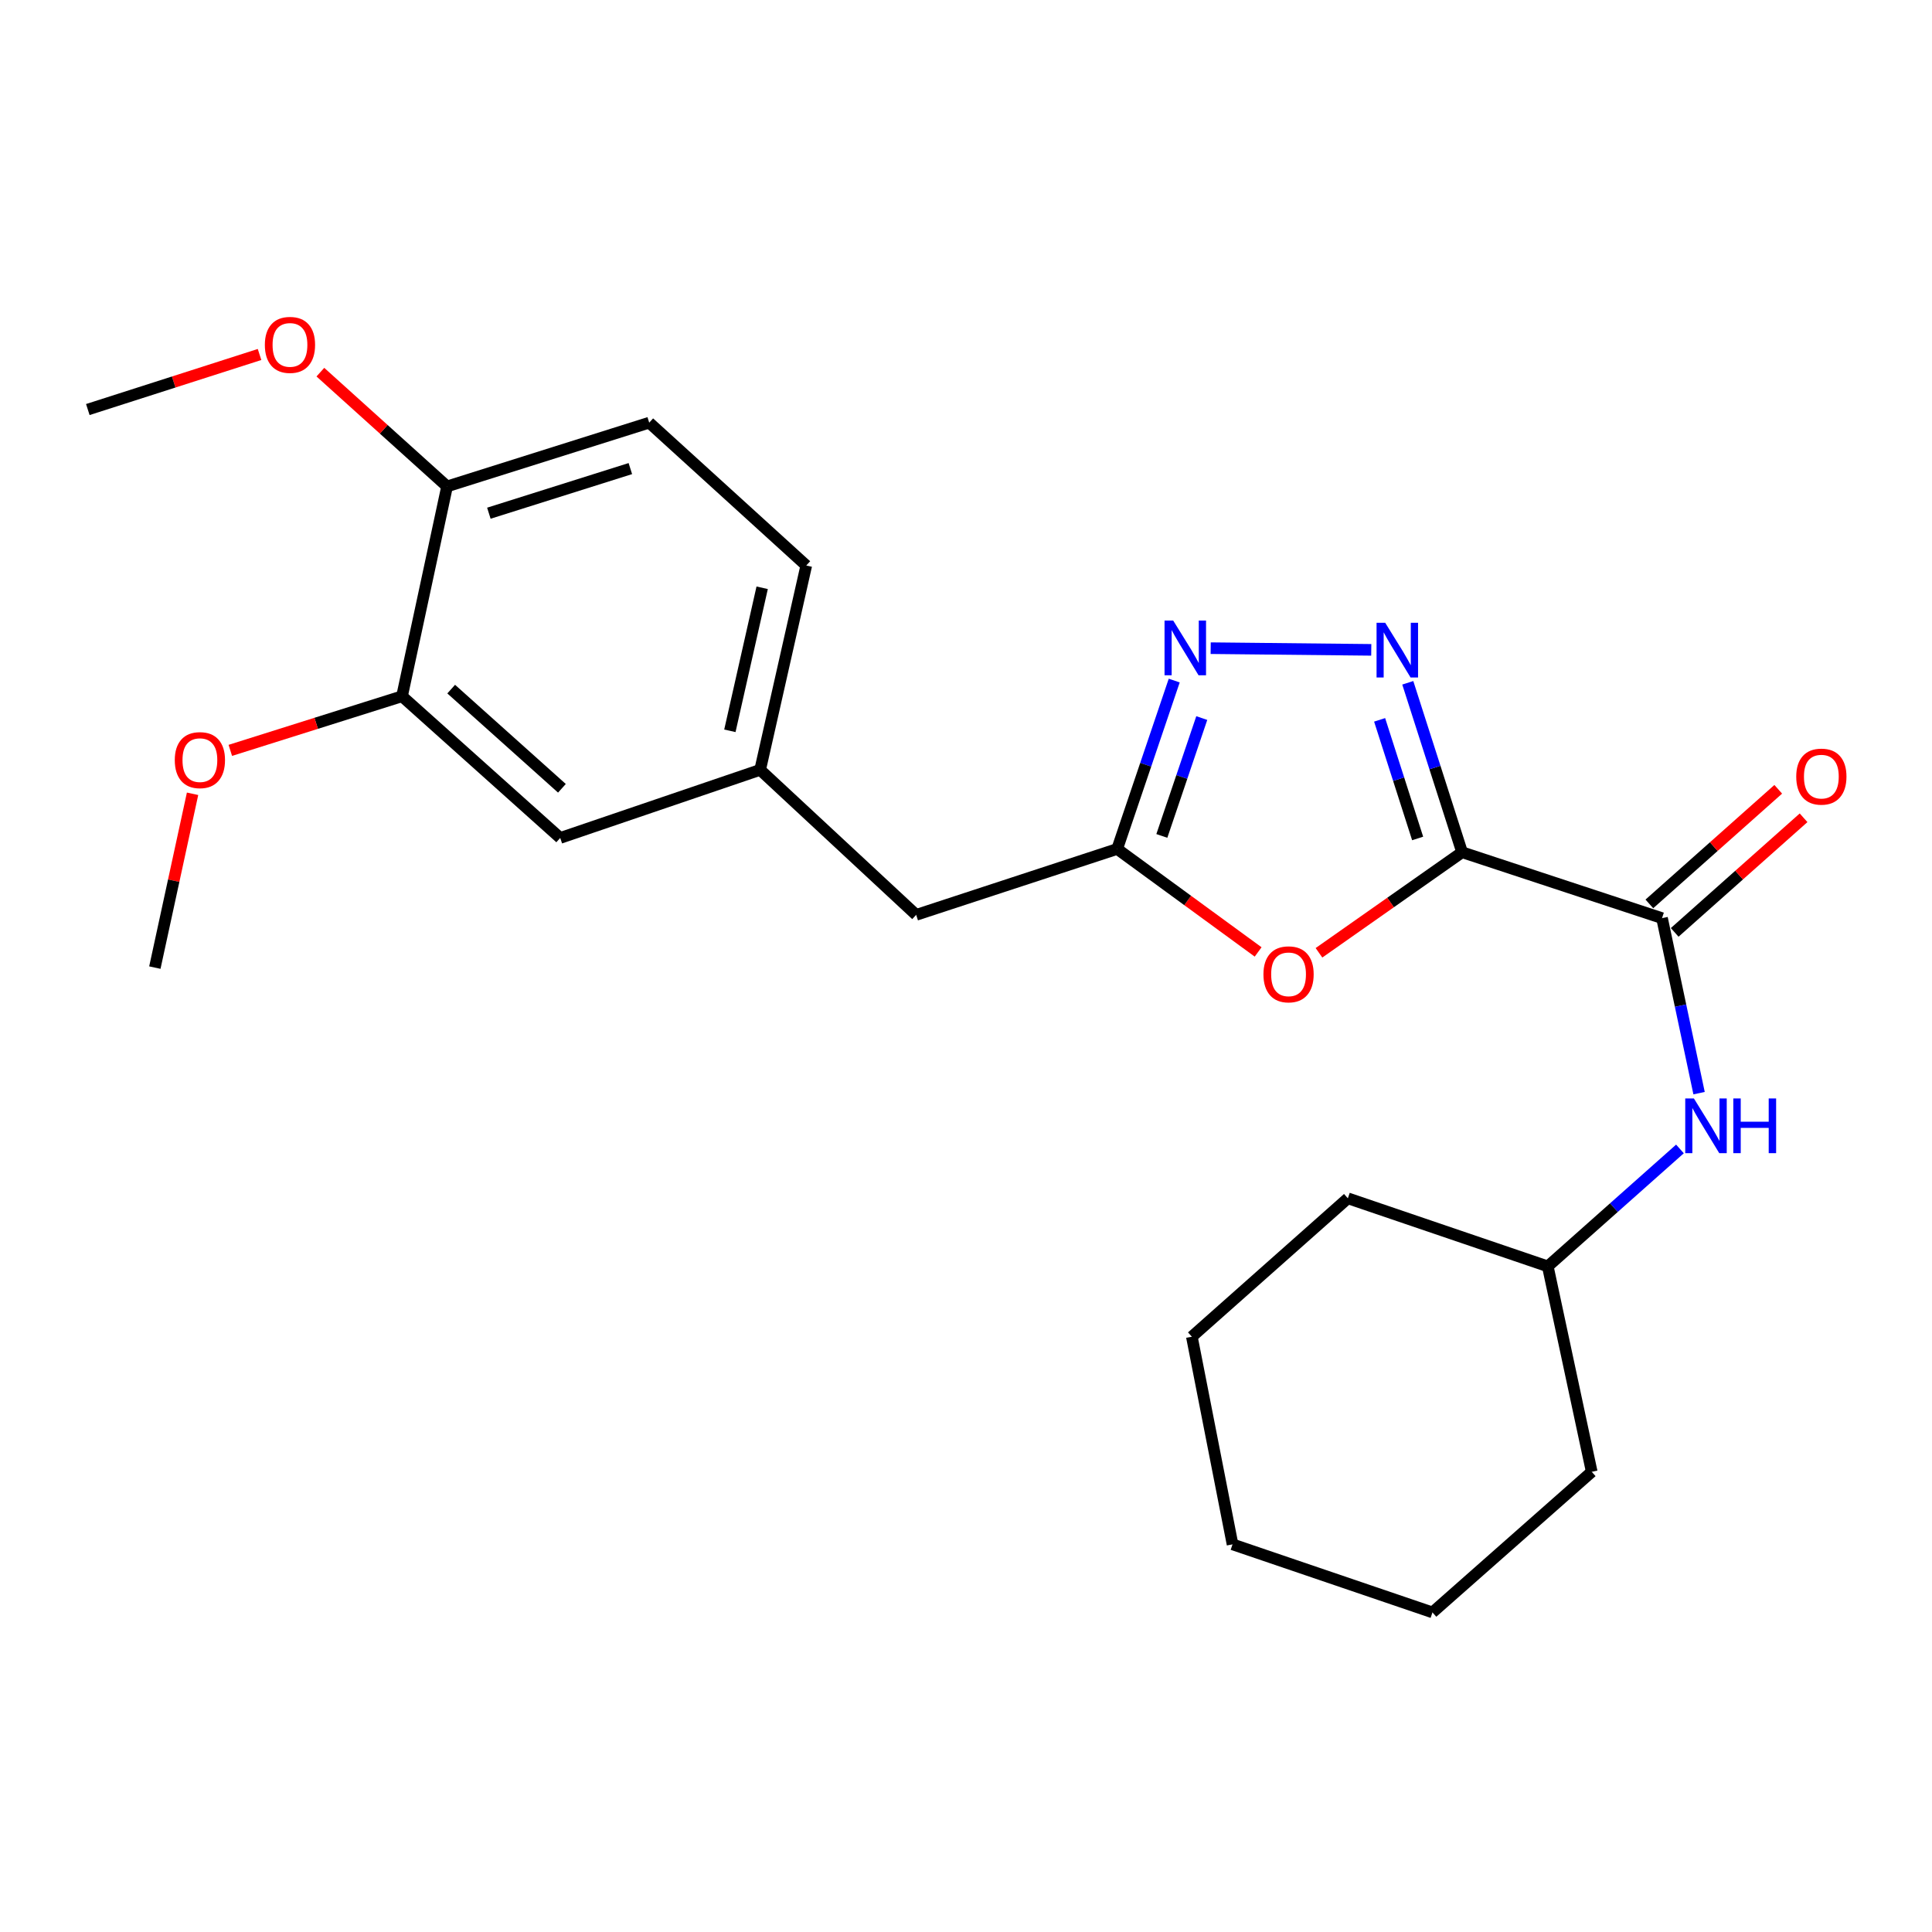 <?xml version='1.0' encoding='iso-8859-1'?>
<svg version='1.1' baseProfile='full'
              xmlns='http://www.w3.org/2000/svg'
                      xmlns:rdkit='http://www.rdkit.org/xml'
                      xmlns:xlink='http://www.w3.org/1999/xlink'
                  xml:space='preserve'
width='1000px' height='1000px' viewBox='0 0 1000 1000'>
<!-- END OF HEADER -->
<rect style='opacity:1.0;fill:#FFFFFF;stroke:none' width='1000' height='1000' x='0' y='0'> </rect>
<path class='bond-0' d='M 756.778,441.119 L 742.721,397.266' style='fill:none;fill-rule:evenodd;stroke:#000000;stroke-width:6px;stroke-linecap:butt;stroke-linejoin:miter;stroke-opacity:1' />
<path class='bond-0' d='M 742.721,397.266 L 728.664,353.413' style='fill:none;fill-rule:evenodd;stroke:#0000FF;stroke-width:6px;stroke-linecap:butt;stroke-linejoin:miter;stroke-opacity:1' />
<path class='bond-0' d='M 733.771,433.986 L 723.931,403.289' style='fill:none;fill-rule:evenodd;stroke:#000000;stroke-width:6px;stroke-linecap:butt;stroke-linejoin:miter;stroke-opacity:1' />
<path class='bond-0' d='M 723.931,403.289 L 714.091,372.592' style='fill:none;fill-rule:evenodd;stroke:#0000FF;stroke-width:6px;stroke-linecap:butt;stroke-linejoin:miter;stroke-opacity:1' />
<path class='bond-1' d='M 756.778,441.119 L 719.738,467.142' style='fill:none;fill-rule:evenodd;stroke:#000000;stroke-width:6px;stroke-linecap:butt;stroke-linejoin:miter;stroke-opacity:1' />
<path class='bond-1' d='M 719.738,467.142 L 682.699,493.166' style='fill:none;fill-rule:evenodd;stroke:#FF0000;stroke-width:6px;stroke-linecap:butt;stroke-linejoin:miter;stroke-opacity:1' />
<path class='bond-3' d='M 756.778,441.119 L 860.261,475.233' style='fill:none;fill-rule:evenodd;stroke:#000000;stroke-width:6px;stroke-linecap:butt;stroke-linejoin:miter;stroke-opacity:1' />
<path class='bond-2' d='M 709.761,336.365 L 626.649,335.494' style='fill:none;fill-rule:evenodd;stroke:#0000FF;stroke-width:6px;stroke-linecap:butt;stroke-linejoin:miter;stroke-opacity:1' />
<path class='bond-4' d='M 651.208,492.724 L 614.728,466.072' style='fill:none;fill-rule:evenodd;stroke:#FF0000;stroke-width:6px;stroke-linecap:butt;stroke-linejoin:miter;stroke-opacity:1' />
<path class='bond-4' d='M 614.728,466.072 L 578.248,439.42' style='fill:none;fill-rule:evenodd;stroke:#000000;stroke-width:6px;stroke-linecap:butt;stroke-linejoin:miter;stroke-opacity:1' />
<path class='bond-24' d='M 607.775,352.263 L 593.012,395.841' style='fill:none;fill-rule:evenodd;stroke:#0000FF;stroke-width:6px;stroke-linecap:butt;stroke-linejoin:miter;stroke-opacity:1' />
<path class='bond-24' d='M 593.012,395.841 L 578.248,439.42' style='fill:none;fill-rule:evenodd;stroke:#000000;stroke-width:6px;stroke-linecap:butt;stroke-linejoin:miter;stroke-opacity:1' />
<path class='bond-24' d='M 622.035,371.667 L 611.7,402.172' style='fill:none;fill-rule:evenodd;stroke:#0000FF;stroke-width:6px;stroke-linecap:butt;stroke-linejoin:miter;stroke-opacity:1' />
<path class='bond-24' d='M 611.7,402.172 L 601.366,432.677' style='fill:none;fill-rule:evenodd;stroke:#000000;stroke-width:6px;stroke-linecap:butt;stroke-linejoin:miter;stroke-opacity:1' />
<path class='bond-5' d='M 860.261,475.233 L 869.85,520.522' style='fill:none;fill-rule:evenodd;stroke:#000000;stroke-width:6px;stroke-linecap:butt;stroke-linejoin:miter;stroke-opacity:1' />
<path class='bond-5' d='M 869.85,520.522 L 879.439,565.81' style='fill:none;fill-rule:evenodd;stroke:#0000FF;stroke-width:6px;stroke-linecap:butt;stroke-linejoin:miter;stroke-opacity:1' />
<path class='bond-7' d='M 866.817,482.605 L 900.172,452.944' style='fill:none;fill-rule:evenodd;stroke:#000000;stroke-width:6px;stroke-linecap:butt;stroke-linejoin:miter;stroke-opacity:1' />
<path class='bond-7' d='M 900.172,452.944 L 933.526,423.283' style='fill:none;fill-rule:evenodd;stroke:#FF0000;stroke-width:6px;stroke-linecap:butt;stroke-linejoin:miter;stroke-opacity:1' />
<path class='bond-7' d='M 853.705,467.86 L 887.059,438.199' style='fill:none;fill-rule:evenodd;stroke:#000000;stroke-width:6px;stroke-linecap:butt;stroke-linejoin:miter;stroke-opacity:1' />
<path class='bond-7' d='M 887.059,438.199 L 920.414,408.538' style='fill:none;fill-rule:evenodd;stroke:#FF0000;stroke-width:6px;stroke-linecap:butt;stroke-linejoin:miter;stroke-opacity:1' />
<path class='bond-11' d='M 578.248,439.42 L 474.207,473.534' style='fill:none;fill-rule:evenodd;stroke:#000000;stroke-width:6px;stroke-linecap:butt;stroke-linejoin:miter;stroke-opacity:1' />
<path class='bond-14' d='M 869.54,594.692 L 835.335,625.083' style='fill:none;fill-rule:evenodd;stroke:#0000FF;stroke-width:6px;stroke-linecap:butt;stroke-linejoin:miter;stroke-opacity:1' />
<path class='bond-14' d='M 835.335,625.083 L 801.131,655.473' style='fill:none;fill-rule:evenodd;stroke:#000000;stroke-width:6px;stroke-linecap:butt;stroke-linejoin:miter;stroke-opacity:1' />
<path class='bond-6' d='M 208.089,360.382 L 289.966,433.719' style='fill:none;fill-rule:evenodd;stroke:#000000;stroke-width:6px;stroke-linecap:butt;stroke-linejoin:miter;stroke-opacity:1' />
<path class='bond-6' d='M 233.536,356.685 L 290.849,408.021' style='fill:none;fill-rule:evenodd;stroke:#000000;stroke-width:6px;stroke-linecap:butt;stroke-linejoin:miter;stroke-opacity:1' />
<path class='bond-15' d='M 208.089,360.382 L 163.649,374.389' style='fill:none;fill-rule:evenodd;stroke:#000000;stroke-width:6px;stroke-linecap:butt;stroke-linejoin:miter;stroke-opacity:1' />
<path class='bond-15' d='M 163.649,374.389 L 119.209,388.395' style='fill:none;fill-rule:evenodd;stroke:#FF0000;stroke-width:6px;stroke-linecap:butt;stroke-linejoin:miter;stroke-opacity:1' />
<path class='bond-26' d='M 208.089,360.382 L 231.406,251.769' style='fill:none;fill-rule:evenodd;stroke:#000000;stroke-width:6px;stroke-linecap:butt;stroke-linejoin:miter;stroke-opacity:1' />
<path class='bond-8' d='M 231.406,251.769 L 336.029,218.773' style='fill:none;fill-rule:evenodd;stroke:#000000;stroke-width:6px;stroke-linecap:butt;stroke-linejoin:miter;stroke-opacity:1' />
<path class='bond-8' d='M 253.034,265.638 L 326.27,242.541' style='fill:none;fill-rule:evenodd;stroke:#000000;stroke-width:6px;stroke-linecap:butt;stroke-linejoin:miter;stroke-opacity:1' />
<path class='bond-16' d='M 231.406,251.769 L 198.616,222.197' style='fill:none;fill-rule:evenodd;stroke:#000000;stroke-width:6px;stroke-linecap:butt;stroke-linejoin:miter;stroke-opacity:1' />
<path class='bond-16' d='M 198.616,222.197 L 165.826,192.626' style='fill:none;fill-rule:evenodd;stroke:#FF0000;stroke-width:6px;stroke-linecap:butt;stroke-linejoin:miter;stroke-opacity:1' />
<path class='bond-9' d='M 289.966,433.719 L 393.448,398.476' style='fill:none;fill-rule:evenodd;stroke:#000000;stroke-width:6px;stroke-linecap:butt;stroke-linejoin:miter;stroke-opacity:1' />
<path class='bond-10' d='M 393.448,398.476 L 474.207,473.534' style='fill:none;fill-rule:evenodd;stroke:#000000;stroke-width:6px;stroke-linecap:butt;stroke-linejoin:miter;stroke-opacity:1' />
<path class='bond-13' d='M 393.448,398.476 L 417.324,292.713' style='fill:none;fill-rule:evenodd;stroke:#000000;stroke-width:6px;stroke-linecap:butt;stroke-linejoin:miter;stroke-opacity:1' />
<path class='bond-13' d='M 377.782,378.266 L 394.495,304.232' style='fill:none;fill-rule:evenodd;stroke:#000000;stroke-width:6px;stroke-linecap:butt;stroke-linejoin:miter;stroke-opacity:1' />
<path class='bond-12' d='M 336.029,218.773 L 417.324,292.713' style='fill:none;fill-rule:evenodd;stroke:#000000;stroke-width:6px;stroke-linecap:butt;stroke-linejoin:miter;stroke-opacity:1' />
<path class='bond-19' d='M 801.131,655.473 L 697.648,620.24' style='fill:none;fill-rule:evenodd;stroke:#000000;stroke-width:6px;stroke-linecap:butt;stroke-linejoin:miter;stroke-opacity:1' />
<path class='bond-20' d='M 801.131,655.473 L 823.878,761.806' style='fill:none;fill-rule:evenodd;stroke:#000000;stroke-width:6px;stroke-linecap:butt;stroke-linejoin:miter;stroke-opacity:1' />
<path class='bond-17' d='M 99.668,410.866 L 89.909,455.848' style='fill:none;fill-rule:evenodd;stroke:#FF0000;stroke-width:6px;stroke-linecap:butt;stroke-linejoin:miter;stroke-opacity:1' />
<path class='bond-17' d='M 89.909,455.848 L 80.15,500.83' style='fill:none;fill-rule:evenodd;stroke:#000000;stroke-width:6px;stroke-linecap:butt;stroke-linejoin:miter;stroke-opacity:1' />
<path class='bond-18' d='M 134.341,183.481 L 89.898,197.729' style='fill:none;fill-rule:evenodd;stroke:#FF0000;stroke-width:6px;stroke-linecap:butt;stroke-linejoin:miter;stroke-opacity:1' />
<path class='bond-18' d='M 89.898,197.729 L 45.455,211.977' style='fill:none;fill-rule:evenodd;stroke:#000000;stroke-width:6px;stroke-linecap:butt;stroke-linejoin:miter;stroke-opacity:1' />
<path class='bond-22' d='M 697.648,620.24 L 616.901,691.878' style='fill:none;fill-rule:evenodd;stroke:#000000;stroke-width:6px;stroke-linecap:butt;stroke-linejoin:miter;stroke-opacity:1' />
<path class='bond-21' d='M 823.878,761.806 L 741.442,834.584' style='fill:none;fill-rule:evenodd;stroke:#000000;stroke-width:6px;stroke-linecap:butt;stroke-linejoin:miter;stroke-opacity:1' />
<path class='bond-23' d='M 741.442,834.584 L 637.959,799.351' style='fill:none;fill-rule:evenodd;stroke:#000000;stroke-width:6px;stroke-linecap:butt;stroke-linejoin:miter;stroke-opacity:1' />
<path class='bond-25' d='M 616.901,691.878 L 637.959,799.351' style='fill:none;fill-rule:evenodd;stroke:#000000;stroke-width:6px;stroke-linecap:butt;stroke-linejoin:miter;stroke-opacity:1' />
<path  class='atom-1' d='M 716.985 322.347
L 726.265 337.347
Q 727.185 338.827, 728.665 341.507
Q 730.145 344.187, 730.225 344.347
L 730.225 322.347
L 733.985 322.347
L 733.985 350.667
L 730.105 350.667
L 720.145 334.267
Q 718.985 332.347, 717.745 330.147
Q 716.545 327.947, 716.185 327.267
L 716.185 350.667
L 712.505 350.667
L 712.505 322.347
L 716.985 322.347
' fill='#0000FF'/>
<path  class='atom-2' d='M 653.954 504.308
Q 653.954 497.508, 657.314 493.708
Q 660.674 489.908, 666.954 489.908
Q 673.234 489.908, 676.594 493.708
Q 679.954 497.508, 679.954 504.308
Q 679.954 511.188, 676.554 515.108
Q 673.154 518.988, 666.954 518.988
Q 660.714 518.988, 657.314 515.108
Q 653.954 511.228, 653.954 504.308
M 666.954 515.788
Q 671.274 515.788, 673.594 512.908
Q 675.954 509.988, 675.954 504.308
Q 675.954 498.748, 673.594 495.948
Q 671.274 493.108, 666.954 493.108
Q 662.634 493.108, 660.274 495.908
Q 657.954 498.708, 657.954 504.308
Q 657.954 510.028, 660.274 512.908
Q 662.634 515.788, 666.954 515.788
' fill='#FF0000'/>
<path  class='atom-3' d='M 607.243 321.196
L 616.523 336.196
Q 617.443 337.676, 618.923 340.356
Q 620.403 343.036, 620.483 343.196
L 620.483 321.196
L 624.243 321.196
L 624.243 349.516
L 620.363 349.516
L 610.403 333.116
Q 609.243 331.196, 608.003 328.996
Q 606.803 326.796, 606.443 326.116
L 606.443 349.516
L 602.763 349.516
L 602.763 321.196
L 607.243 321.196
' fill='#0000FF'/>
<path  class='atom-6' d='M 876.758 568.557
L 886.038 583.557
Q 886.958 585.037, 888.438 587.717
Q 889.918 590.397, 889.998 590.557
L 889.998 568.557
L 893.758 568.557
L 893.758 596.877
L 889.878 596.877
L 879.918 580.477
Q 878.758 578.557, 877.518 576.357
Q 876.318 574.157, 875.958 573.477
L 875.958 596.877
L 872.278 596.877
L 872.278 568.557
L 876.758 568.557
' fill='#0000FF'/>
<path  class='atom-6' d='M 897.158 568.557
L 900.998 568.557
L 900.998 580.597
L 915.478 580.597
L 915.478 568.557
L 919.318 568.557
L 919.318 596.877
L 915.478 596.877
L 915.478 583.797
L 900.998 583.797
L 900.998 596.877
L 897.158 596.877
L 897.158 568.557
' fill='#0000FF'/>
<path  class='atom-8' d='M 929.729 401.976
Q 929.729 395.176, 933.089 391.376
Q 936.449 387.576, 942.729 387.576
Q 949.009 387.576, 952.369 391.376
Q 955.729 395.176, 955.729 401.976
Q 955.729 408.856, 952.329 412.776
Q 948.929 416.656, 942.729 416.656
Q 936.489 416.656, 933.089 412.776
Q 929.729 408.896, 929.729 401.976
M 942.729 413.456
Q 947.049 413.456, 949.369 410.576
Q 951.729 407.656, 951.729 401.976
Q 951.729 396.416, 949.369 393.616
Q 947.049 390.776, 942.729 390.776
Q 938.409 390.776, 936.049 393.576
Q 933.729 396.376, 933.729 401.976
Q 933.729 407.696, 936.049 410.576
Q 938.409 413.456, 942.729 413.456
' fill='#FF0000'/>
<path  class='atom-16' d='M 90.466 393.437
Q 90.466 386.637, 93.826 382.837
Q 97.186 379.037, 103.466 379.037
Q 109.746 379.037, 113.106 382.837
Q 116.466 386.637, 116.466 393.437
Q 116.466 400.317, 113.066 404.237
Q 109.666 408.117, 103.466 408.117
Q 97.226 408.117, 93.826 404.237
Q 90.466 400.357, 90.466 393.437
M 103.466 404.917
Q 107.786 404.917, 110.106 402.037
Q 112.466 399.117, 112.466 393.437
Q 112.466 387.877, 110.106 385.077
Q 107.786 382.237, 103.466 382.237
Q 99.146 382.237, 96.786 385.037
Q 94.466 387.837, 94.466 393.437
Q 94.466 399.157, 96.786 402.037
Q 99.146 404.917, 103.466 404.917
' fill='#FF0000'/>
<path  class='atom-17' d='M 137.088 178.512
Q 137.088 171.712, 140.448 167.912
Q 143.808 164.112, 150.088 164.112
Q 156.368 164.112, 159.728 167.912
Q 163.088 171.712, 163.088 178.512
Q 163.088 185.392, 159.688 189.312
Q 156.288 193.192, 150.088 193.192
Q 143.848 193.192, 140.448 189.312
Q 137.088 185.432, 137.088 178.512
M 150.088 189.992
Q 154.408 189.992, 156.728 187.112
Q 159.088 184.192, 159.088 178.512
Q 159.088 172.952, 156.728 170.152
Q 154.408 167.312, 150.088 167.312
Q 145.768 167.312, 143.408 170.112
Q 141.088 172.912, 141.088 178.512
Q 141.088 184.232, 143.408 187.112
Q 145.768 189.992, 150.088 189.992
' fill='#FF0000'/>
</svg>
